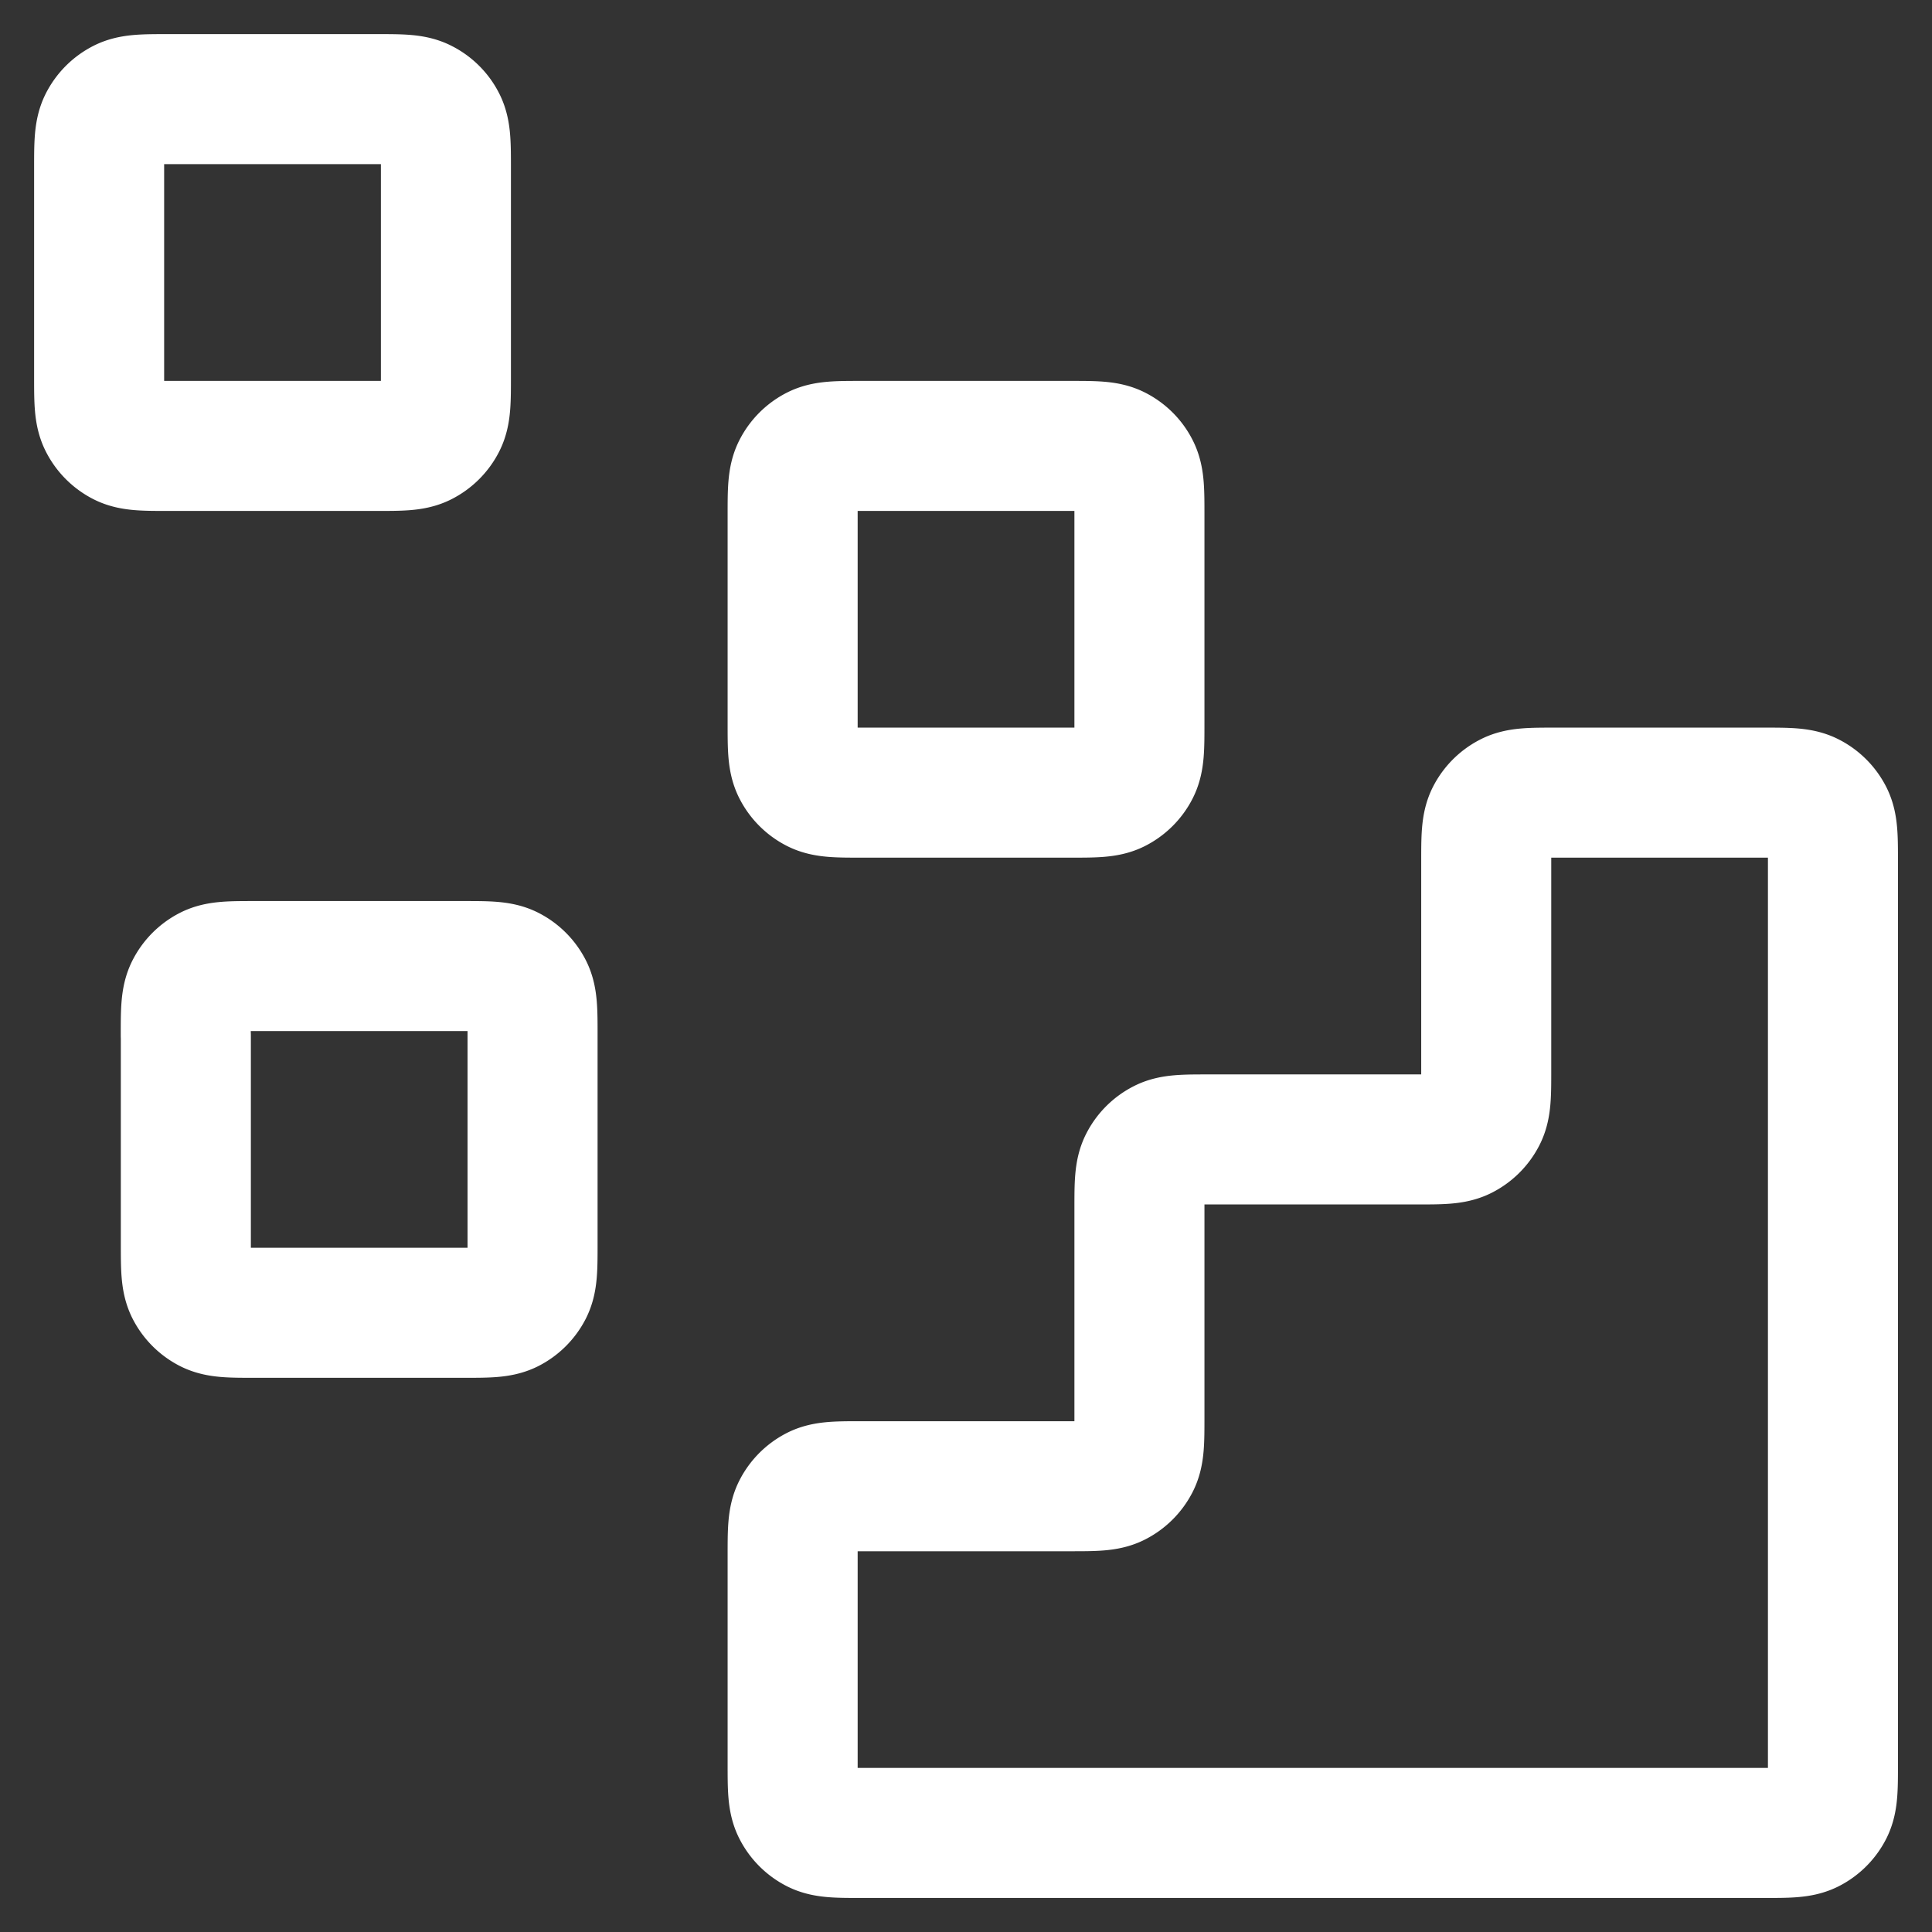 <svg xmlns="http://www.w3.org/2000/svg" width="26" height="26" fill="none" viewBox="0 0 26 26"><rect x="0" y="0" width="26" height="26" fill="#333333" stroke="none"/><path stroke="#fff" stroke-linecap="round" stroke-linejoin="round" stroke-width="1.75" d="M23.734 24.667c.327 0 .49 0 .615-.063a.583.583 0 0 0 .255-.255c.063-.125.063-.288.063-.615V11.601c0-.327 0-.49-.063-.615a.583.583 0 0 0-.255-.255c-.125-.064-.288-.064-.615-.064h-2.8c-.327 0-.49 0-.615.064a.584.584 0 0 0-.255.255c-.063.125-.063.288-.063.615v2.8c0 .326 0 .49-.064.614a.584.584 0 0 1-.255.255c-.125.064-.288.064-.615.064h-2.8c-.326 0-.49 0-.614.064a.583.583 0 0 0-.255.255c-.064.124-.064.288-.064.614v2.8c0 .327 0 .49-.064.615a.584.584 0 0 1-.255.255c-.124.064-.288.064-.614.064h-2.8c-.327 0-.49 0-.615.063a.584.584 0 0 0-.255.255c-.064.125-.064.288-.064.615v2.8c0 .327 0 .49.064.615.056.11.145.199.255.255.125.063.288.063.615.063h12.133ZM10.667 6.934c0-.327 0-.49.064-.615a.583.583 0 0 1 .255-.255c.125-.063.288-.063.615-.063h2.8c.326 0 .49 0 .614.063.11.056.2.145.255.255.064.125.064.288.064.615v2.8c0 .327 0 .49-.064.615a.583.583 0 0 1-.255.255c-.124.063-.288.063-.614.063h-2.8c-.327 0-.49 0-.615-.063a.583.583 0 0 1-.255-.255c-.064-.125-.064-.288-.064-.615v-2.8Zm-8.167 7c0-.327 0-.49.064-.615a.584.584 0 0 1 .255-.255c.125-.063.288-.063.615-.063h2.8c.327 0 .49 0 .615.063.11.056.199.145.255.255.063.125.063.288.063.615v2.8c0 .327 0 .49-.063.615a.583.583 0 0 1-.255.255c-.125.063-.288.063-.615.063h-2.8c-.327 0-.49 0-.615-.063a.583.583 0 0 1-.255-.255c-.063-.125-.063-.288-.063-.615v-2.8ZM1.334 2.267c0-.326 0-.49.064-.615a.583.583 0 0 1 .254-.254c.125-.064.289-.064.615-.064h2.8c.327 0 .49 0 .615.064.11.055.2.145.255.254.064.125.064.289.064.615v2.8c0 .327 0 .49-.064.615a.583.583 0 0 1-.255.255c-.125.064-.288.064-.615.064h-2.8c-.326 0-.49 0-.615-.064a.583.583 0 0 1-.254-.255c-.064-.125-.064-.288-.064-.615v-2.8Z"/></svg>